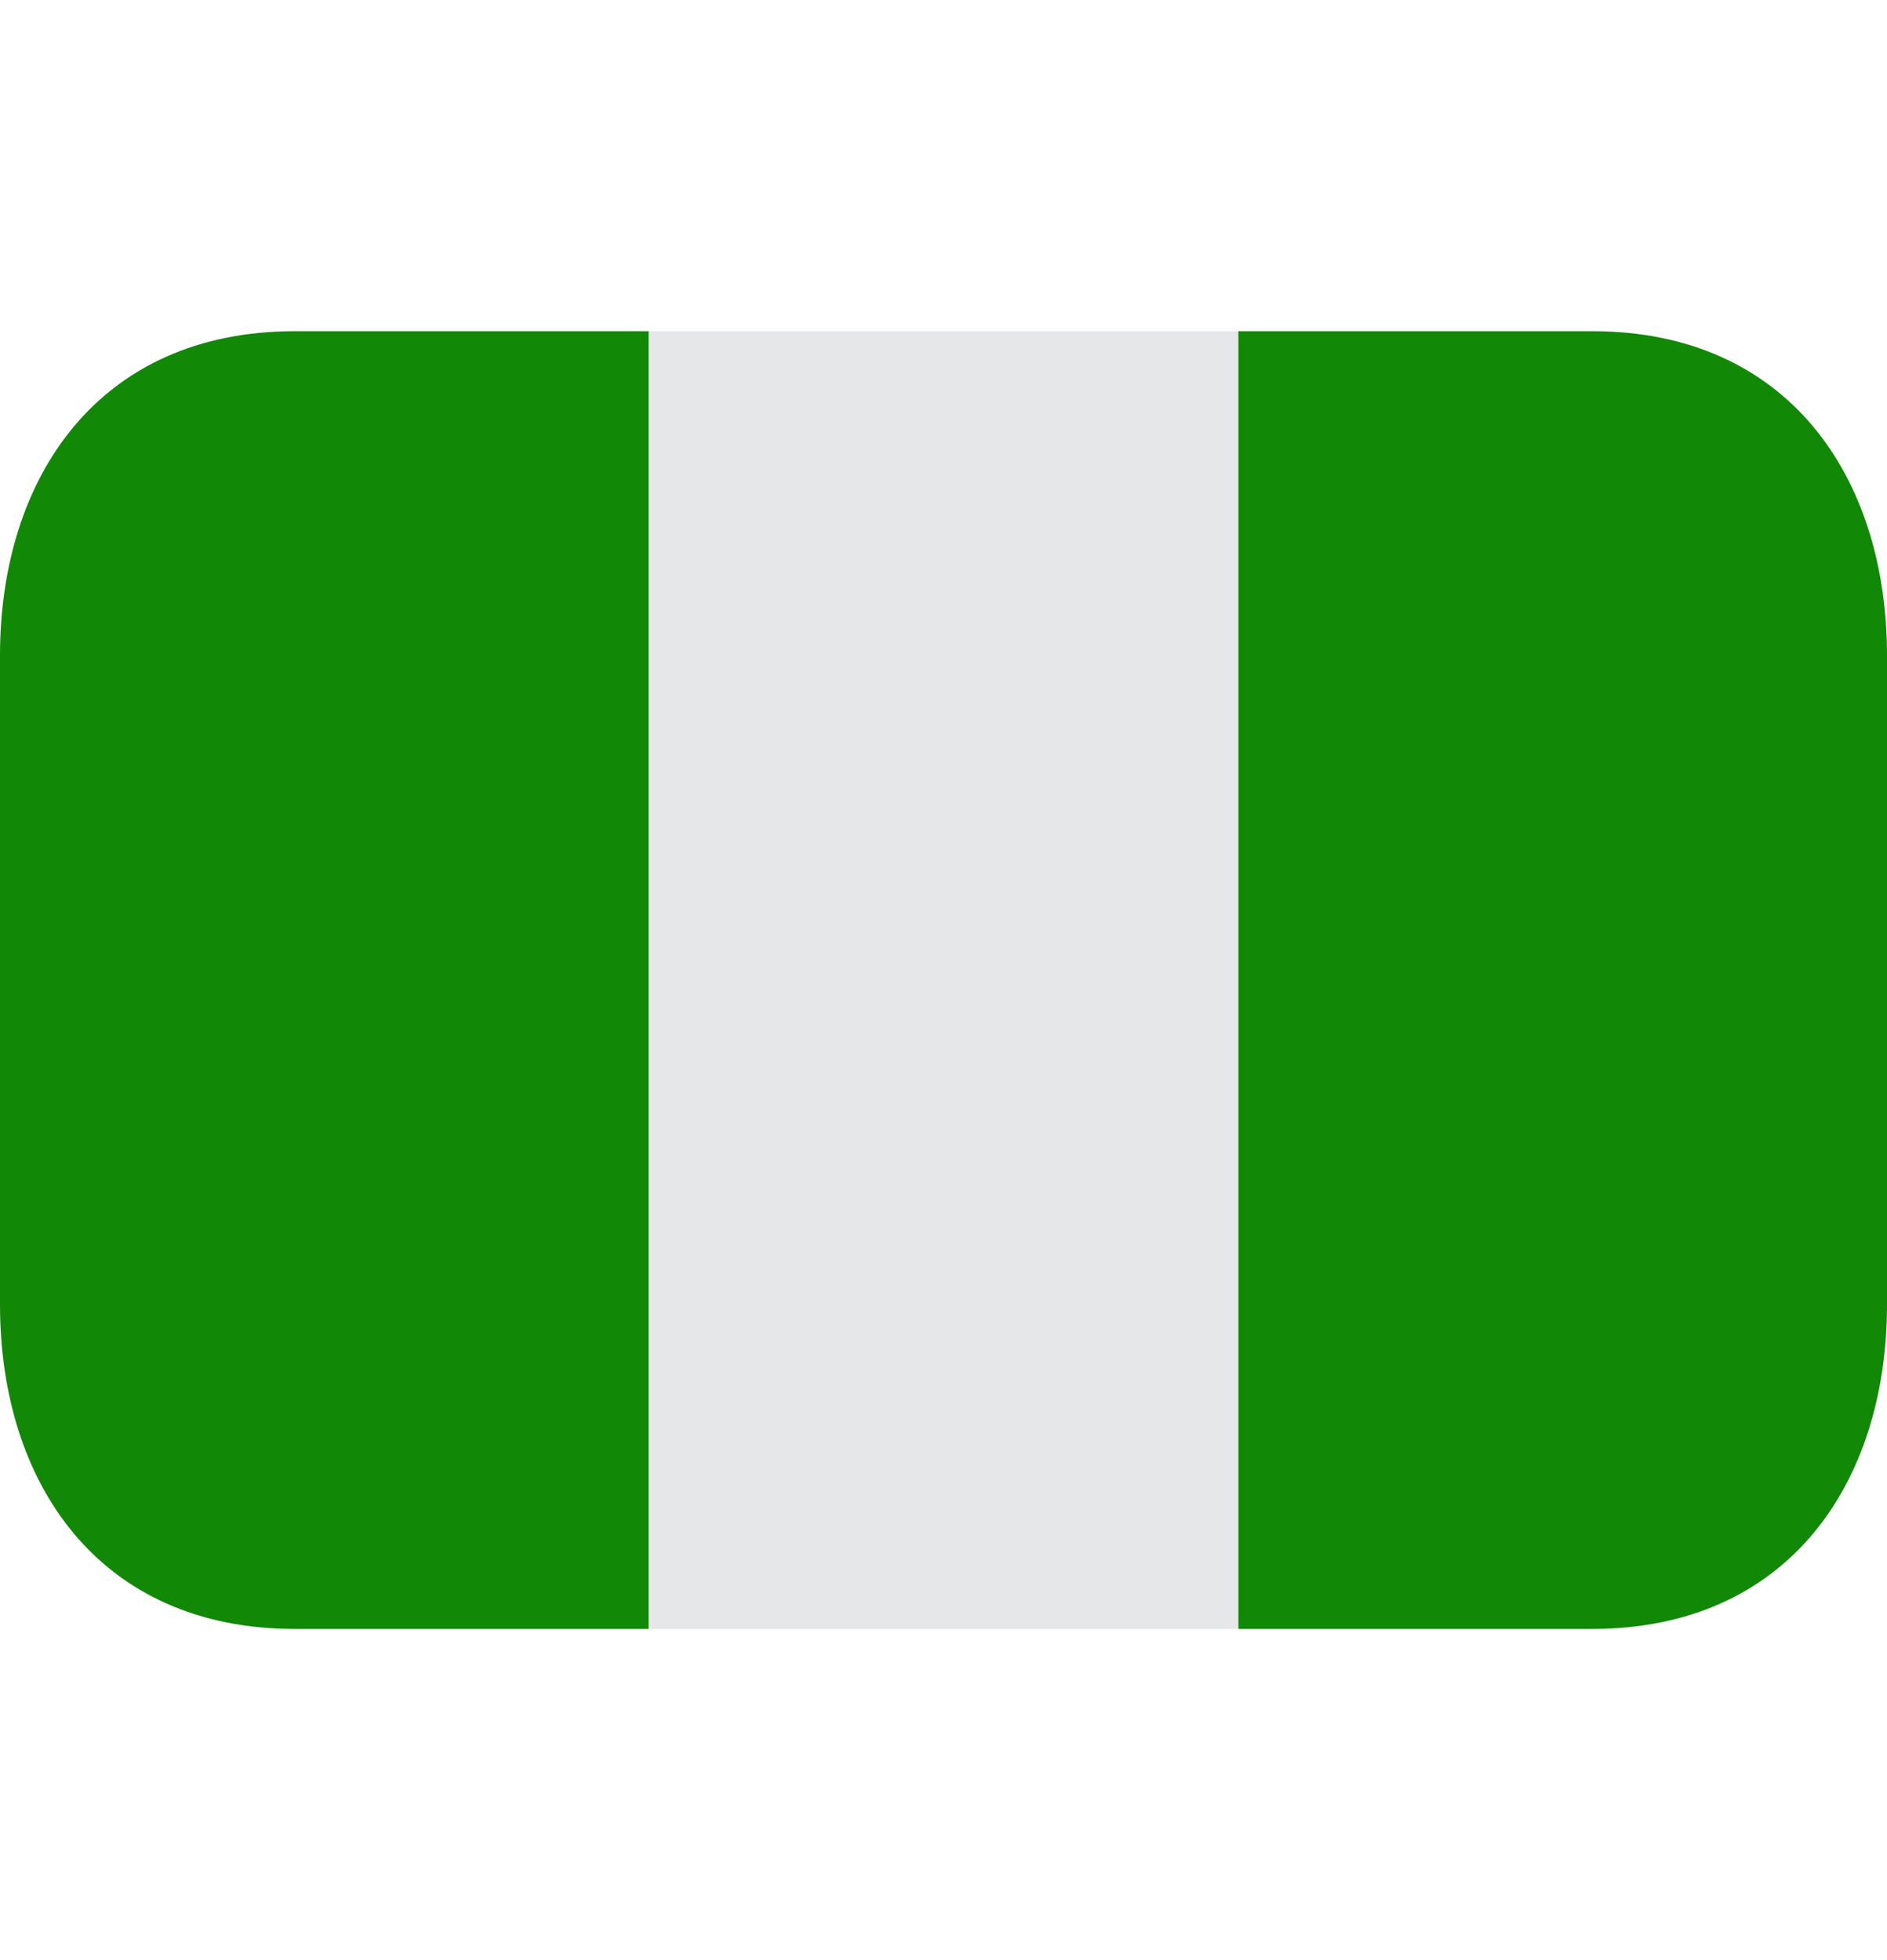 <svg width="26" height="27" viewBox="0 0 26 27" fill="none" xmlns="http://www.w3.org/2000/svg">
<path d="M8.938 4.562H17.062V22.438H8.938V4.562Z" fill="#E6E7E8"/>
<path d="M4.062 4.562C1.37 4.562 0 6.563 0 9.031V17.969C0 20.437 1.37 22.438 4.062 22.438H8.938V4.562H4.062ZM21.938 4.562H17.062V22.438H21.938C24.63 22.438 26 20.437 26 17.969V9.031C26 6.563 24.63 4.562 21.938 4.562Z" fill="#128807"/>
</svg>
